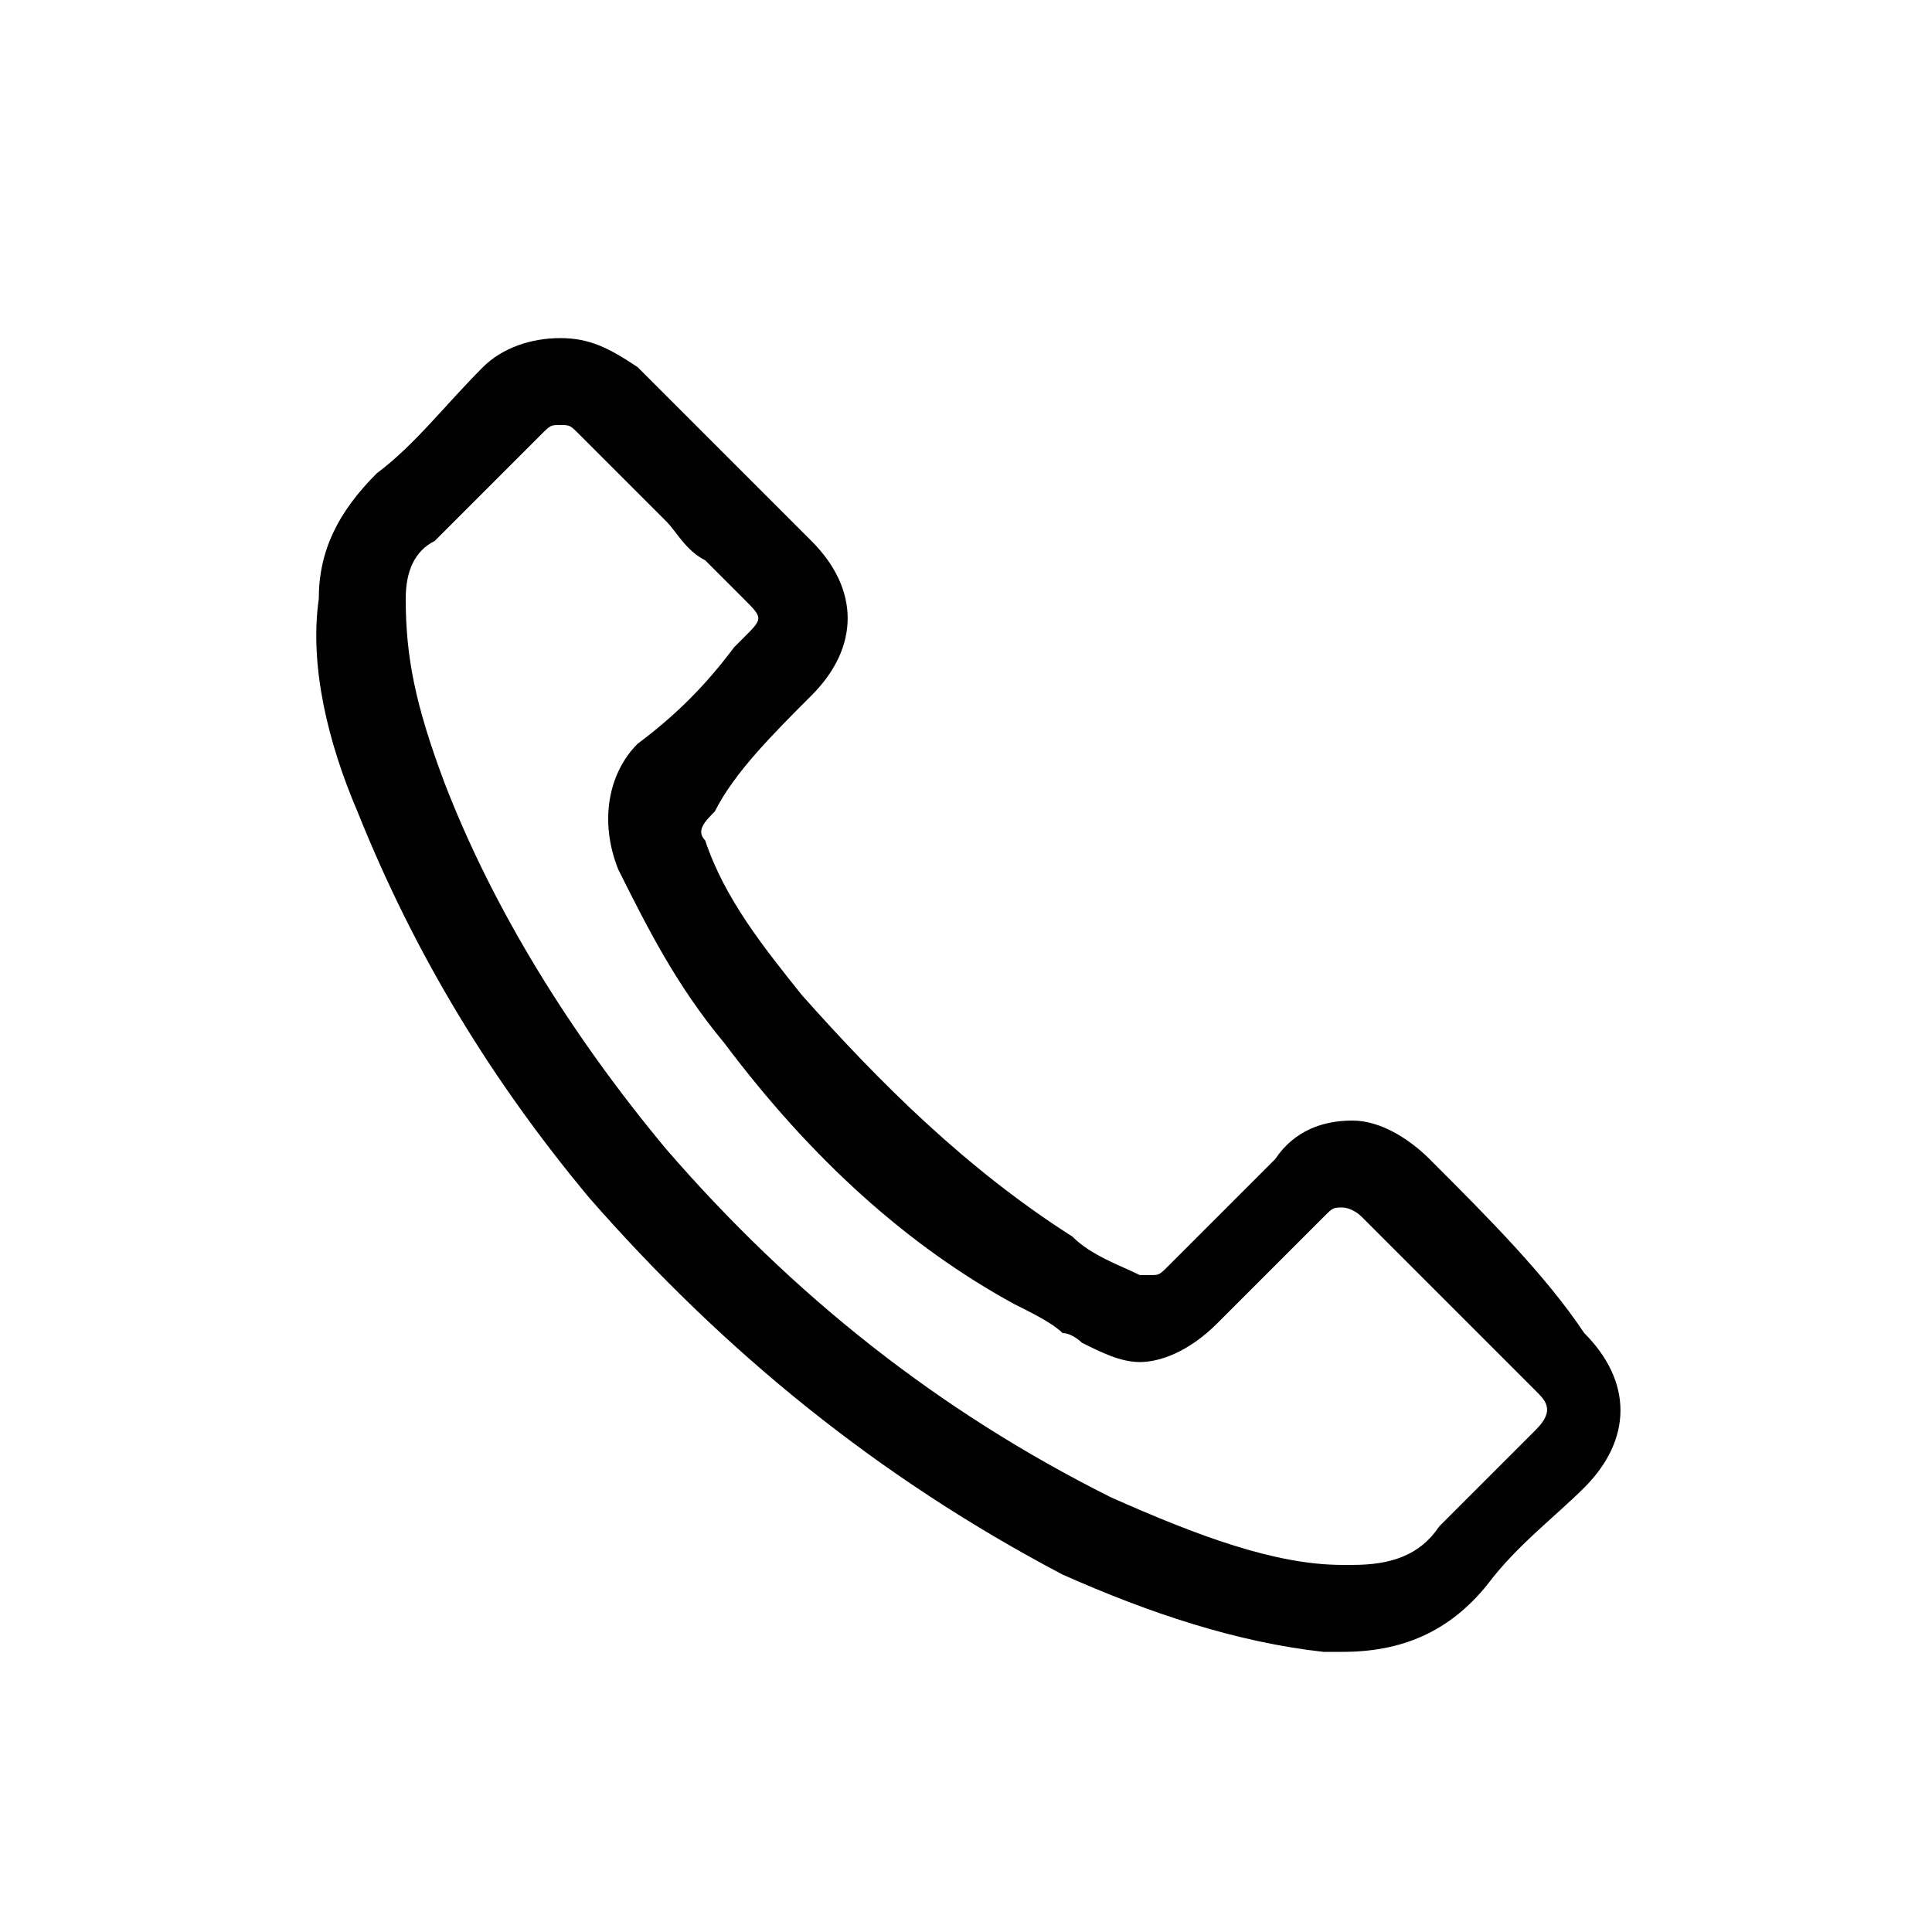 <?xml version="1.0" encoding="utf-8"?>
<!-- Generator: Adobe Illustrator 19.0.0, SVG Export Plug-In . SVG Version: 6.00 Build 0)  -->
<svg version="1.1" id="Layer_1" xmlns="http://www.w3.org/2000/svg" xmlns:xlink="http://www.w3.org/1999/xlink" x="0px" y="0px"
	 viewBox="0 0 20 20" style="enable-background:new 0 0 20 20;" xml:space="preserve">
<style type="text/css">
	.st0{fill:#010101;}
</style>
<path class="st0" d="M14.8,12c-0.2-0.2-0.5-0.4-0.8-0.4s-0.6,0.1-0.8,0.4c-0.4,0.4-0.7,0.7-1.1,1.1c-0.1,0.1-0.1,0.1-0.2,0.1
	c0,0-0.1,0-0.1,0c-0.2-0.1-0.5-0.2-0.7-0.4c-1.1-0.7-2-1.6-2.8-2.5c-0.4-0.5-0.8-1-1-1.6c-0.1-0.1,0-0.2,0.1-0.3
	C7.6,8,8,7.6,8.4,7.2c0.5-0.5,0.5-1.1,0-1.6C8.1,5.3,7.8,5,7.5,4.7C7.2,4.4,6.9,4.1,6.6,3.8C6.3,3.6,6.1,3.5,5.8,3.5
	C5.5,3.5,5.2,3.6,5,3.8C4.6,4.2,4.3,4.6,3.9,4.9C3.5,5.3,3.3,5.7,3.3,6.2C3.2,6.9,3.4,7.7,3.7,8.4c0.6,1.5,1.4,2.8,2.4,4
	c1.4,1.6,3,2.9,4.9,3.9c0.9,0.4,1.8,0.7,2.7,0.8c0.1,0,0.1,0,0.2,0c0.6,0,1.1-0.2,1.5-0.7c0.3-0.4,0.7-0.7,1-1
	c0.5-0.5,0.5-1.1,0-1.6C16,13.2,15.4,12.6,14.8,12 M15.9,14.8c-0.1,0.1-0.2,0.2-0.3,0.3c-0.2,0.2-0.5,0.5-0.7,0.7
	c-0.2,0.3-0.5,0.4-0.9,0.4c0,0-0.1,0-0.1,0c-0.7,0-1.5-0.3-2.4-0.7c-1.8-0.9-3.3-2.1-4.6-3.6c-1-1.2-1.8-2.5-2.3-3.8
	C4.3,7.3,4.2,6.8,4.2,6.2c0-0.3,0.1-0.5,0.3-0.6C4.7,5.4,5,5.1,5.2,4.9c0.1-0.1,0.3-0.3,0.4-0.4c0.1-0.1,0.1-0.1,0.2-0.1
	s0.1,0,0.2,0.1c0.2,0.2,0.4,0.4,0.6,0.6l0.3,0.3C7,5.5,7.1,5.7,7.3,5.8c0.1,0.1,0.3,0.3,0.4,0.4c0.2,0.2,0.2,0.2,0,0.4L7.6,6.7
	C7.3,7.1,7,7.4,6.6,7.7C6.3,8,6.2,8.5,6.4,9c0.3,0.6,0.6,1.2,1.1,1.8c0.9,1.2,1.9,2.1,3,2.7c0.2,0.1,0.4,0.2,0.5,0.3
	c0.1,0,0.2,0.1,0.2,0.1c0.2,0.1,0.4,0.2,0.6,0.2c0.2,0,0.5-0.1,0.8-0.4c0.4-0.4,0.7-0.7,1.1-1.1c0.1-0.1,0.1-0.1,0.2-0.1
	c0,0,0.1,0,0.2,0.1c0.6,0.6,1.2,1.2,1.8,1.8C16,14.5,16.1,14.6,15.9,14.8"/>
</svg>
